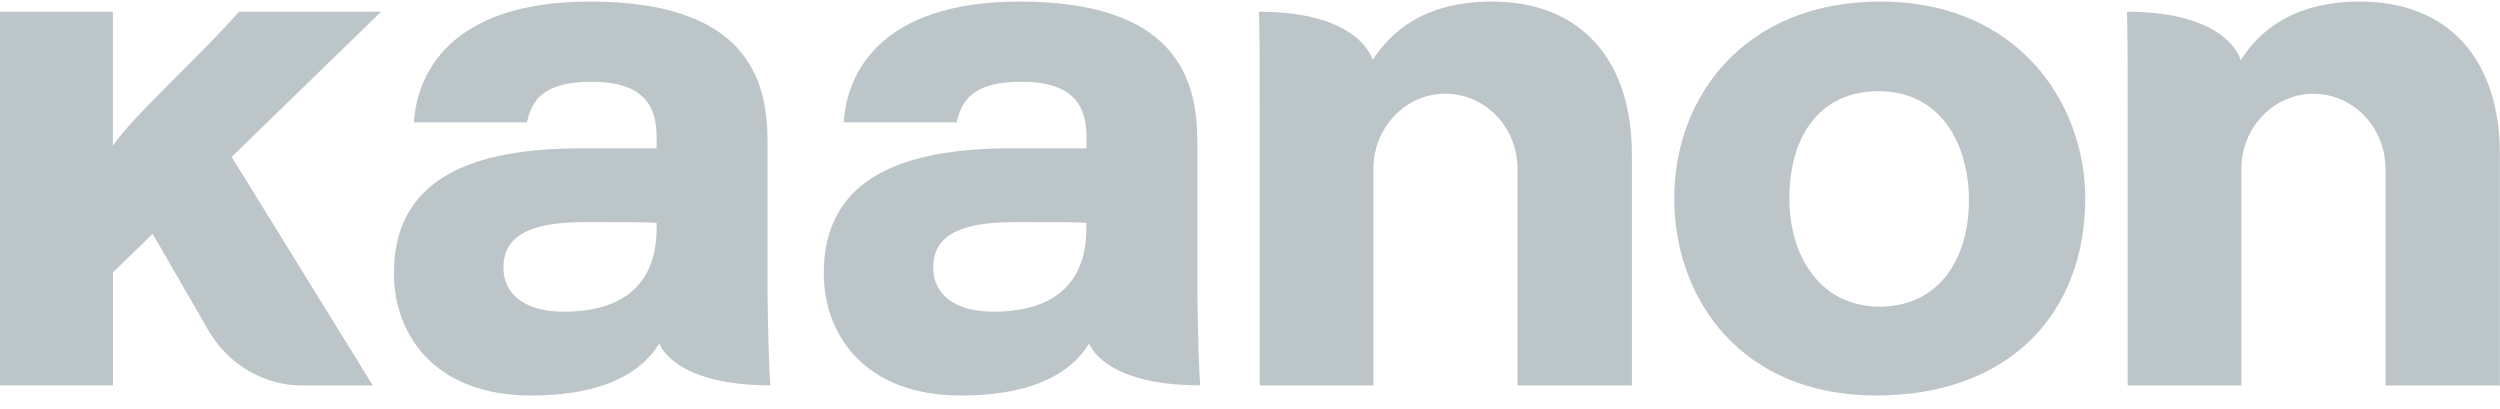 <?xml version="1.0" encoding="UTF-8"?> <svg xmlns="http://www.w3.org/2000/svg" width="165" height="27" viewBox="0 0 165 27" fill="none"><g clip-path="url(#clip0_1_236)"><path d="M50.655 9.263C50.655 5.159 49.192 0.104 38.946 0.104C29.565 0.104 27.506 5.015 27.322 8.072H34.78C35.102 6.643 35.83 5.398 39.038 5.398C42.514 5.398 43.334 7.019 43.334 9.023V9.789H38.395C31.441 9.789 25.997 11.602 25.997 18.039C25.997 21.999 28.608 26.104 35.056 26.104C39.228 26.104 41.852 24.948 43.229 23.094L43.518 22.67C43.518 22.67 44.397 25.433 50.839 25.433C50.793 24.907 50.655 21.712 50.655 18.518V9.263ZM43.334 15.084C43.334 18.613 41.275 20.57 37.208 20.57C34.465 20.57 33.226 19.284 33.226 17.663C33.226 15.706 34.734 14.66 38.533 14.66C41.189 14.66 42.79 14.66 43.334 14.708V15.091V15.084Z" fill="#BCC6C9"></path><path d="M79.02 9.263C79.02 5.159 77.557 0.104 67.304 0.104C57.93 0.104 55.87 5.015 55.687 8.072H63.145C63.467 6.643 64.195 5.398 67.403 5.398C70.879 5.398 71.706 7.019 71.706 9.023V9.789H66.766C59.813 9.789 54.368 11.602 54.368 18.039C54.368 21.999 56.979 26.104 63.427 26.104C67.599 26.104 70.223 24.948 71.601 23.094L71.889 22.67C71.889 22.67 72.769 25.433 79.21 25.433C79.164 24.907 79.027 21.712 79.027 18.518V9.263H79.02ZM71.699 15.084C71.699 18.613 69.639 20.57 65.572 20.57C62.83 20.57 61.59 19.284 61.59 17.663C61.59 15.706 63.099 14.66 66.897 14.66C69.554 14.66 71.155 14.66 71.699 14.708V15.091V15.084Z" fill="#BCC6C9"></path><path d="M124.093 0.104C115.171 0.104 110.501 6.356 110.501 13.08C110.501 19.804 114.988 26.104 123.811 26.104C132.634 26.104 137.626 20.666 137.626 13.08C137.632 6.971 133.336 0.104 124.093 0.104ZM124.047 20.235C120.157 20.235 118.097 16.944 118.097 13.08C118.097 9.215 119.927 6.02 124.001 6.02C128.075 6.02 129.951 9.502 129.951 13.223C129.951 16.944 128.075 20.235 124.047 20.235Z" fill="#BCC6C9"></path><path d="M98.463 0.104C93.845 0.104 91.694 2.251 90.592 3.968C90.592 3.968 89.844 0.774 83.094 0.774C83.14 2.539 83.14 4.926 83.14 7.026V25.44H90.644V11.151C90.644 8.408 92.769 6.185 95.393 6.185C98.024 6.185 100.156 8.401 100.156 11.137V11.151V25.44H107.706V10.22C107.706 3.873 104.275 0.104 98.463 0.104Z" fill="#BCC6C9"></path><path d="M155.757 0.104C151.139 0.104 148.987 2.251 147.885 3.968C147.885 3.968 147.138 0.774 140.381 0.774C140.427 2.539 140.427 4.926 140.427 7.026V25.44H147.931V11.151C147.931 8.408 150.063 6.191 152.687 6.191C155.311 6.191 157.443 8.414 157.443 11.151V25.44H164.993V10.213C164.993 3.873 161.563 0.104 155.751 0.104H155.757Z" fill="#BCC6C9"></path><path d="M25.151 0.774H15.776C12.949 3.962 8.823 7.607 7.452 9.612V0.774H0V25.433H7.459V17.971L10.076 15.433L13.743 21.787C15.048 24.052 17.403 25.44 19.935 25.44H24.606L15.291 10.357L25.151 0.774Z" fill="#BCC6C9"></path></g><defs><clipPath id="clip0_1_236"><rect width="165" height="26" fill="white" transform="translate(0 0.104)"></rect></clipPath></defs></svg> 